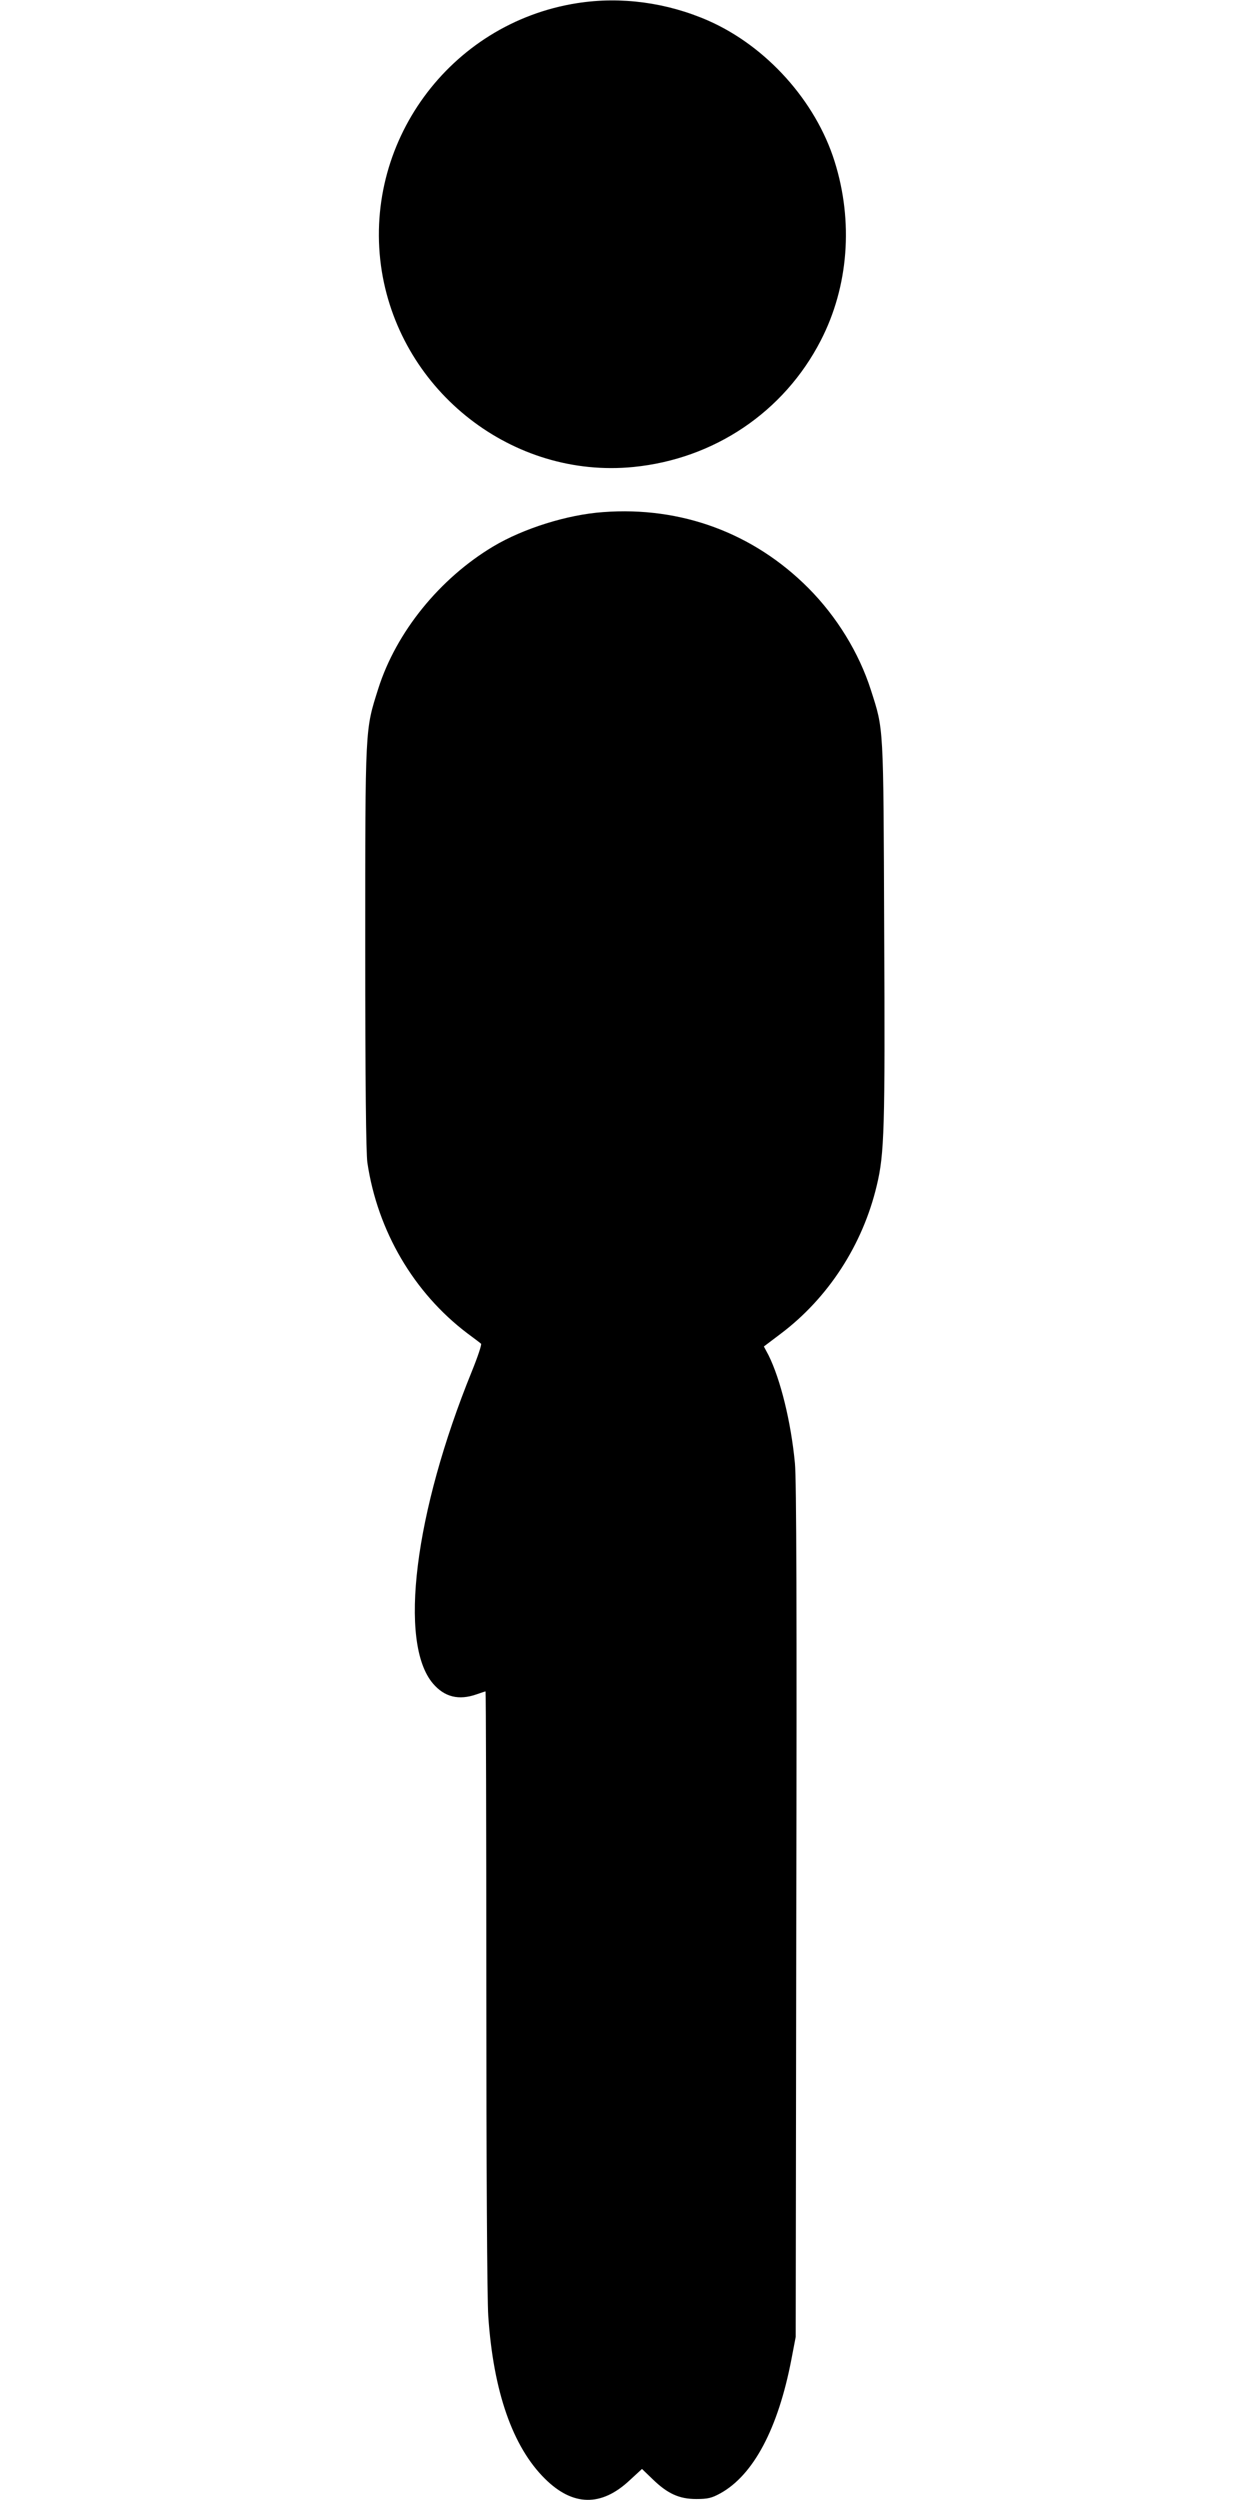 <?xml version="1.0" standalone="no"?>
<!DOCTYPE svg PUBLIC "-//W3C//DTD SVG 20010904//EN"
 "http://www.w3.org/TR/2001/REC-SVG-20010904/DTD/svg10.dtd">
<svg version="1.0" xmlns="http://www.w3.org/2000/svg"
 width="640pt" height="1280pt" viewBox="0 0 640 1280"
 preserveAspectRatio="xMidYMid meet">
<g transform="translate(0,1280) scale(0.1,-0.1)"
fill="#000000" stroke="none">
<path d="M2956 12784 c-655 -102 -1106 -721 -1001 -1374 101 -618 671 -1062
1288 -1001 414 41 771 282 959 647 143 277 168 610 71 918 -97 309 -349 589
-646 720 -212 93 -447 125 -671 90z"/>
<path d="M3088 10178 c-184 -13 -409 -84 -563 -176 -274 -164 -496 -438 -588
-727 -68 -216 -67 -181 -67 -1328 0 -686 4 -1052 11 -1100 52 -350 238 -666
511 -873 35 -26 67 -50 71 -54 4 -4 -17 -67 -47 -141 -294 -723 -377 -1391
-199 -1599 59 -69 132 -87 223 -55 23 8 44 15 46 15 2 0 4 -687 4 -1527 0
-897 4 -1588 10 -1672 26 -386 125 -669 290 -832 143 -142 289 -144 434 -8
l63 58 54 -52 c77 -75 137 -102 224 -102 59 0 79 5 123 29 170 94 296 332 364
686 l22 115 3 2180 c3 1511 1 2215 -7 2293 -20 212 -74 430 -135 553 l-24 45
86 65 c243 183 420 455 492 759 39 162 43 289 38 1305 -4 1067 -2 1025 -68
1232 -61 191 -175 376 -320 522 -281 282 -651 419 -1051 389z"/>
</g>
</svg>